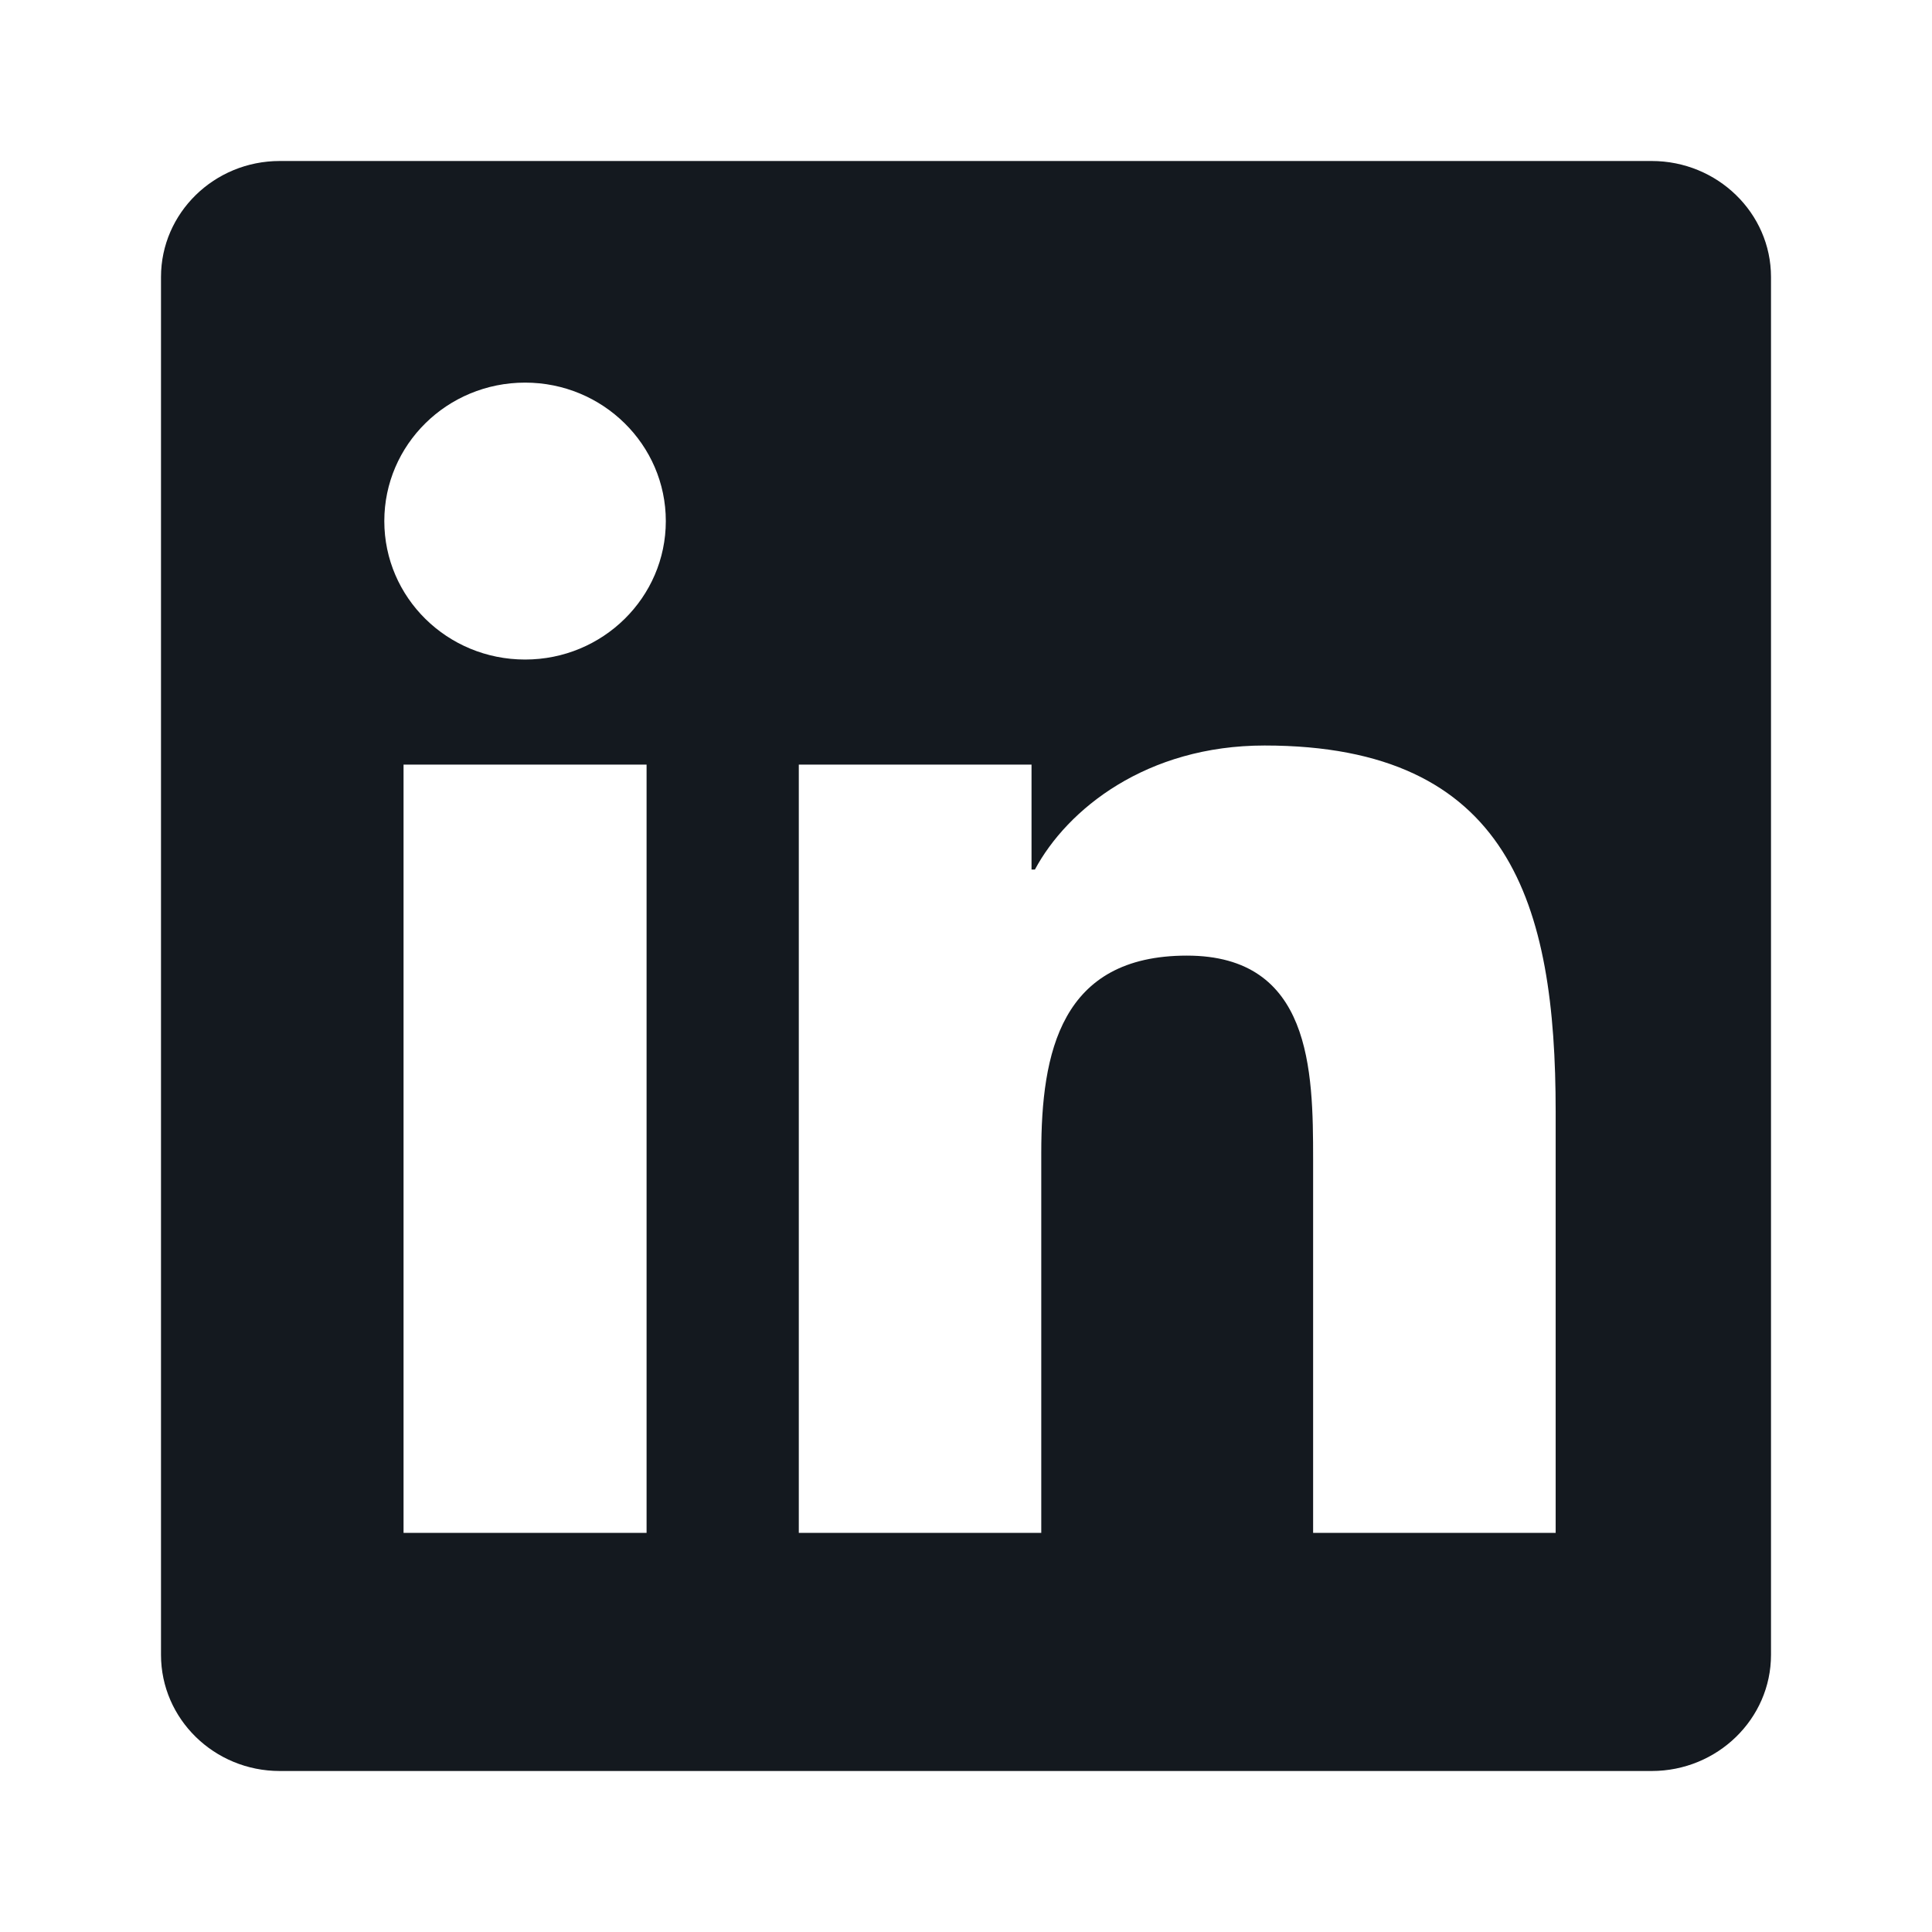 <svg width="24" height="24" viewBox="0 0 24 24" fill="none" xmlns="http://www.w3.org/2000/svg">
<path fill-rule="evenodd" clip-rule="evenodd" d="M19.325 19.042H16.312V14.401C16.312 13.294 16.29 11.871 14.744 11.871C13.175 11.871 12.935 13.076 12.935 14.321V19.042H9.923V9.498H12.814V10.802H12.856C13.258 10.052 14.242 9.261 15.709 9.261C18.761 9.261 19.325 11.237 19.325 13.807V19.042ZM6.523 8.193C5.554 8.193 4.774 7.422 4.774 6.473C4.774 5.524 5.554 4.753 6.523 4.753C7.488 4.753 8.271 5.524 8.271 6.473C8.271 7.422 7.488 8.193 6.523 8.193ZM5.013 9.498H8.032V19.042H5.013V9.498ZM20.518 2H3.475C2.661 2 2 2.646 2 3.441V20.557C2 21.353 2.661 22 3.475 22H20.518C21.334 22 22 21.353 22 20.557V3.441C22 2.646 21.334 2 20.518 2Z" fill="#14191F"/>
</svg>
